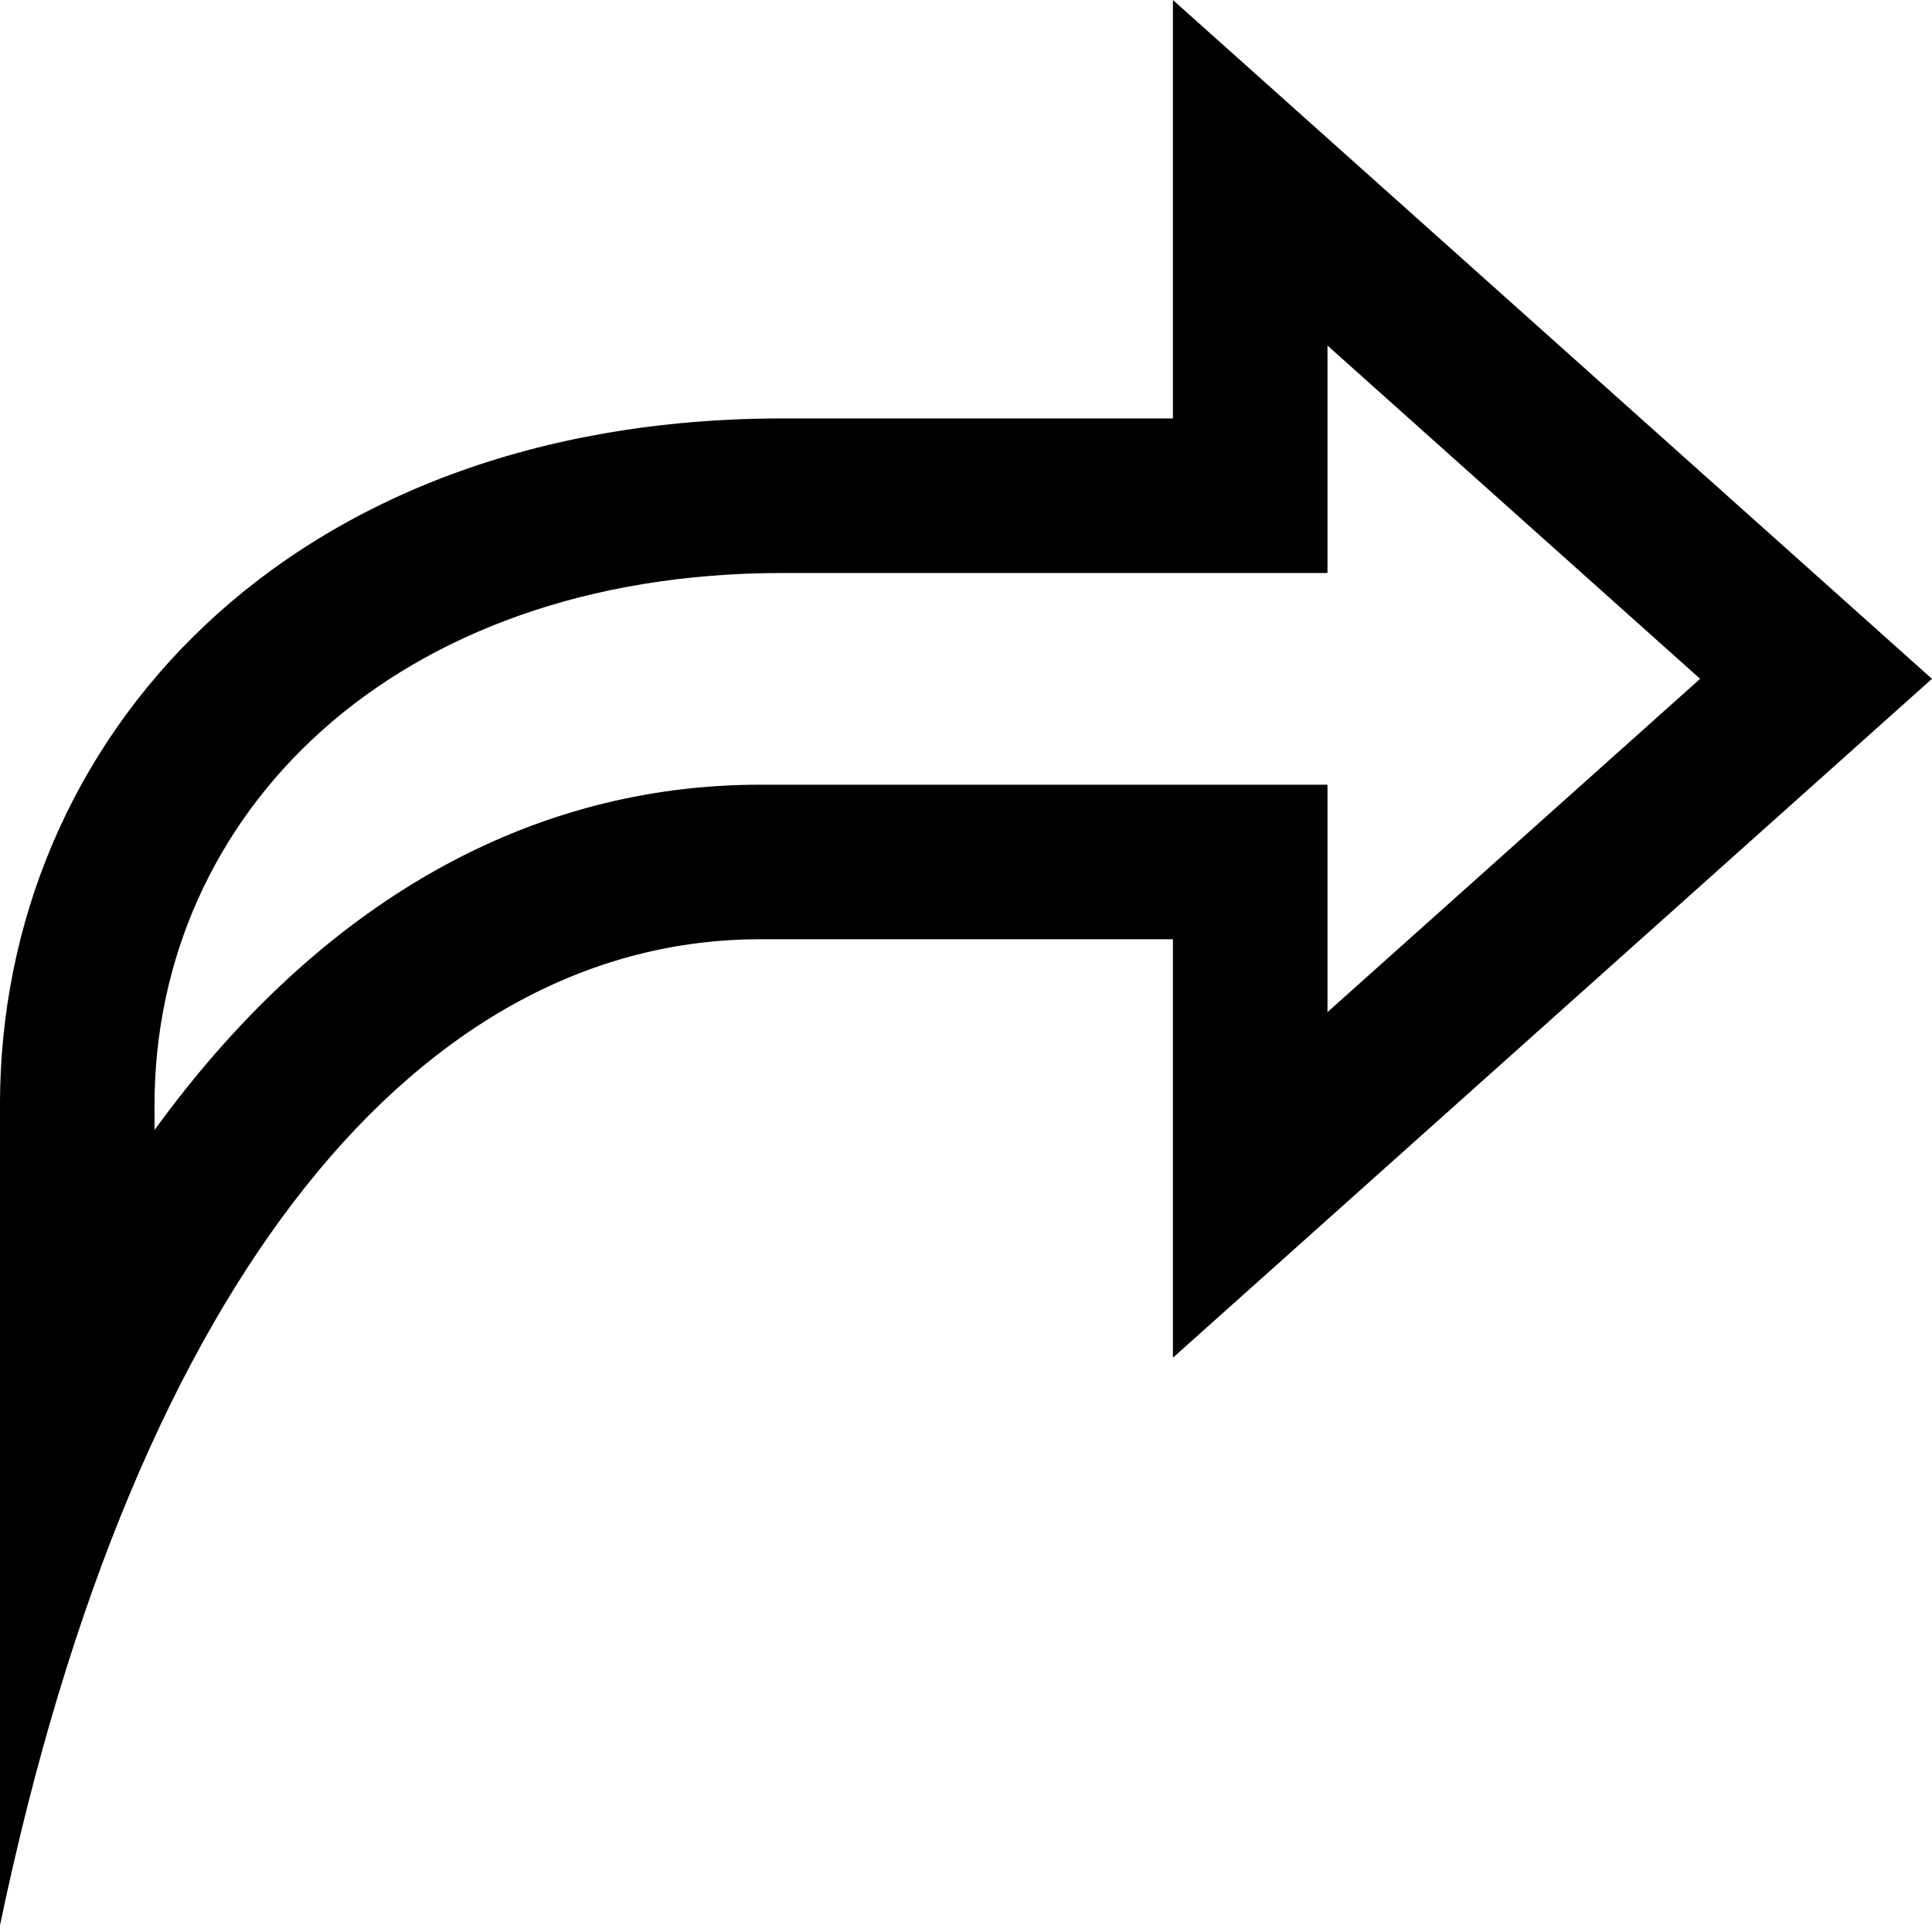 <svg width="50" height="50" viewBox="0 0 50 50" fill="none" xmlns="http://www.w3.org/2000/svg">
<path fill-rule="evenodd" clip-rule="evenodd" d="M-0.001 28.599C-0.001 19.14 7.439 10.829 20.26 10.829H30.355V-0L49.999 17.568L30.355 35.137L30.355 24.308L19.674 24.308C11.027 24.308 3.562 32.798 -0.001 49.831V28.599ZM20.26 14.829C10.123 14.829 3.999 21.12 3.999 28.599C3.999 28.599 3.999 29.244 4 29.243C4.264 28.879 4.532 28.527 4.803 28.187C9.076 22.833 14.229 20.308 19.674 20.308L34.355 20.308V26.194L43.999 17.568L34.355 8.943V14.829H20.26Z" fill="black"/>
</svg>
